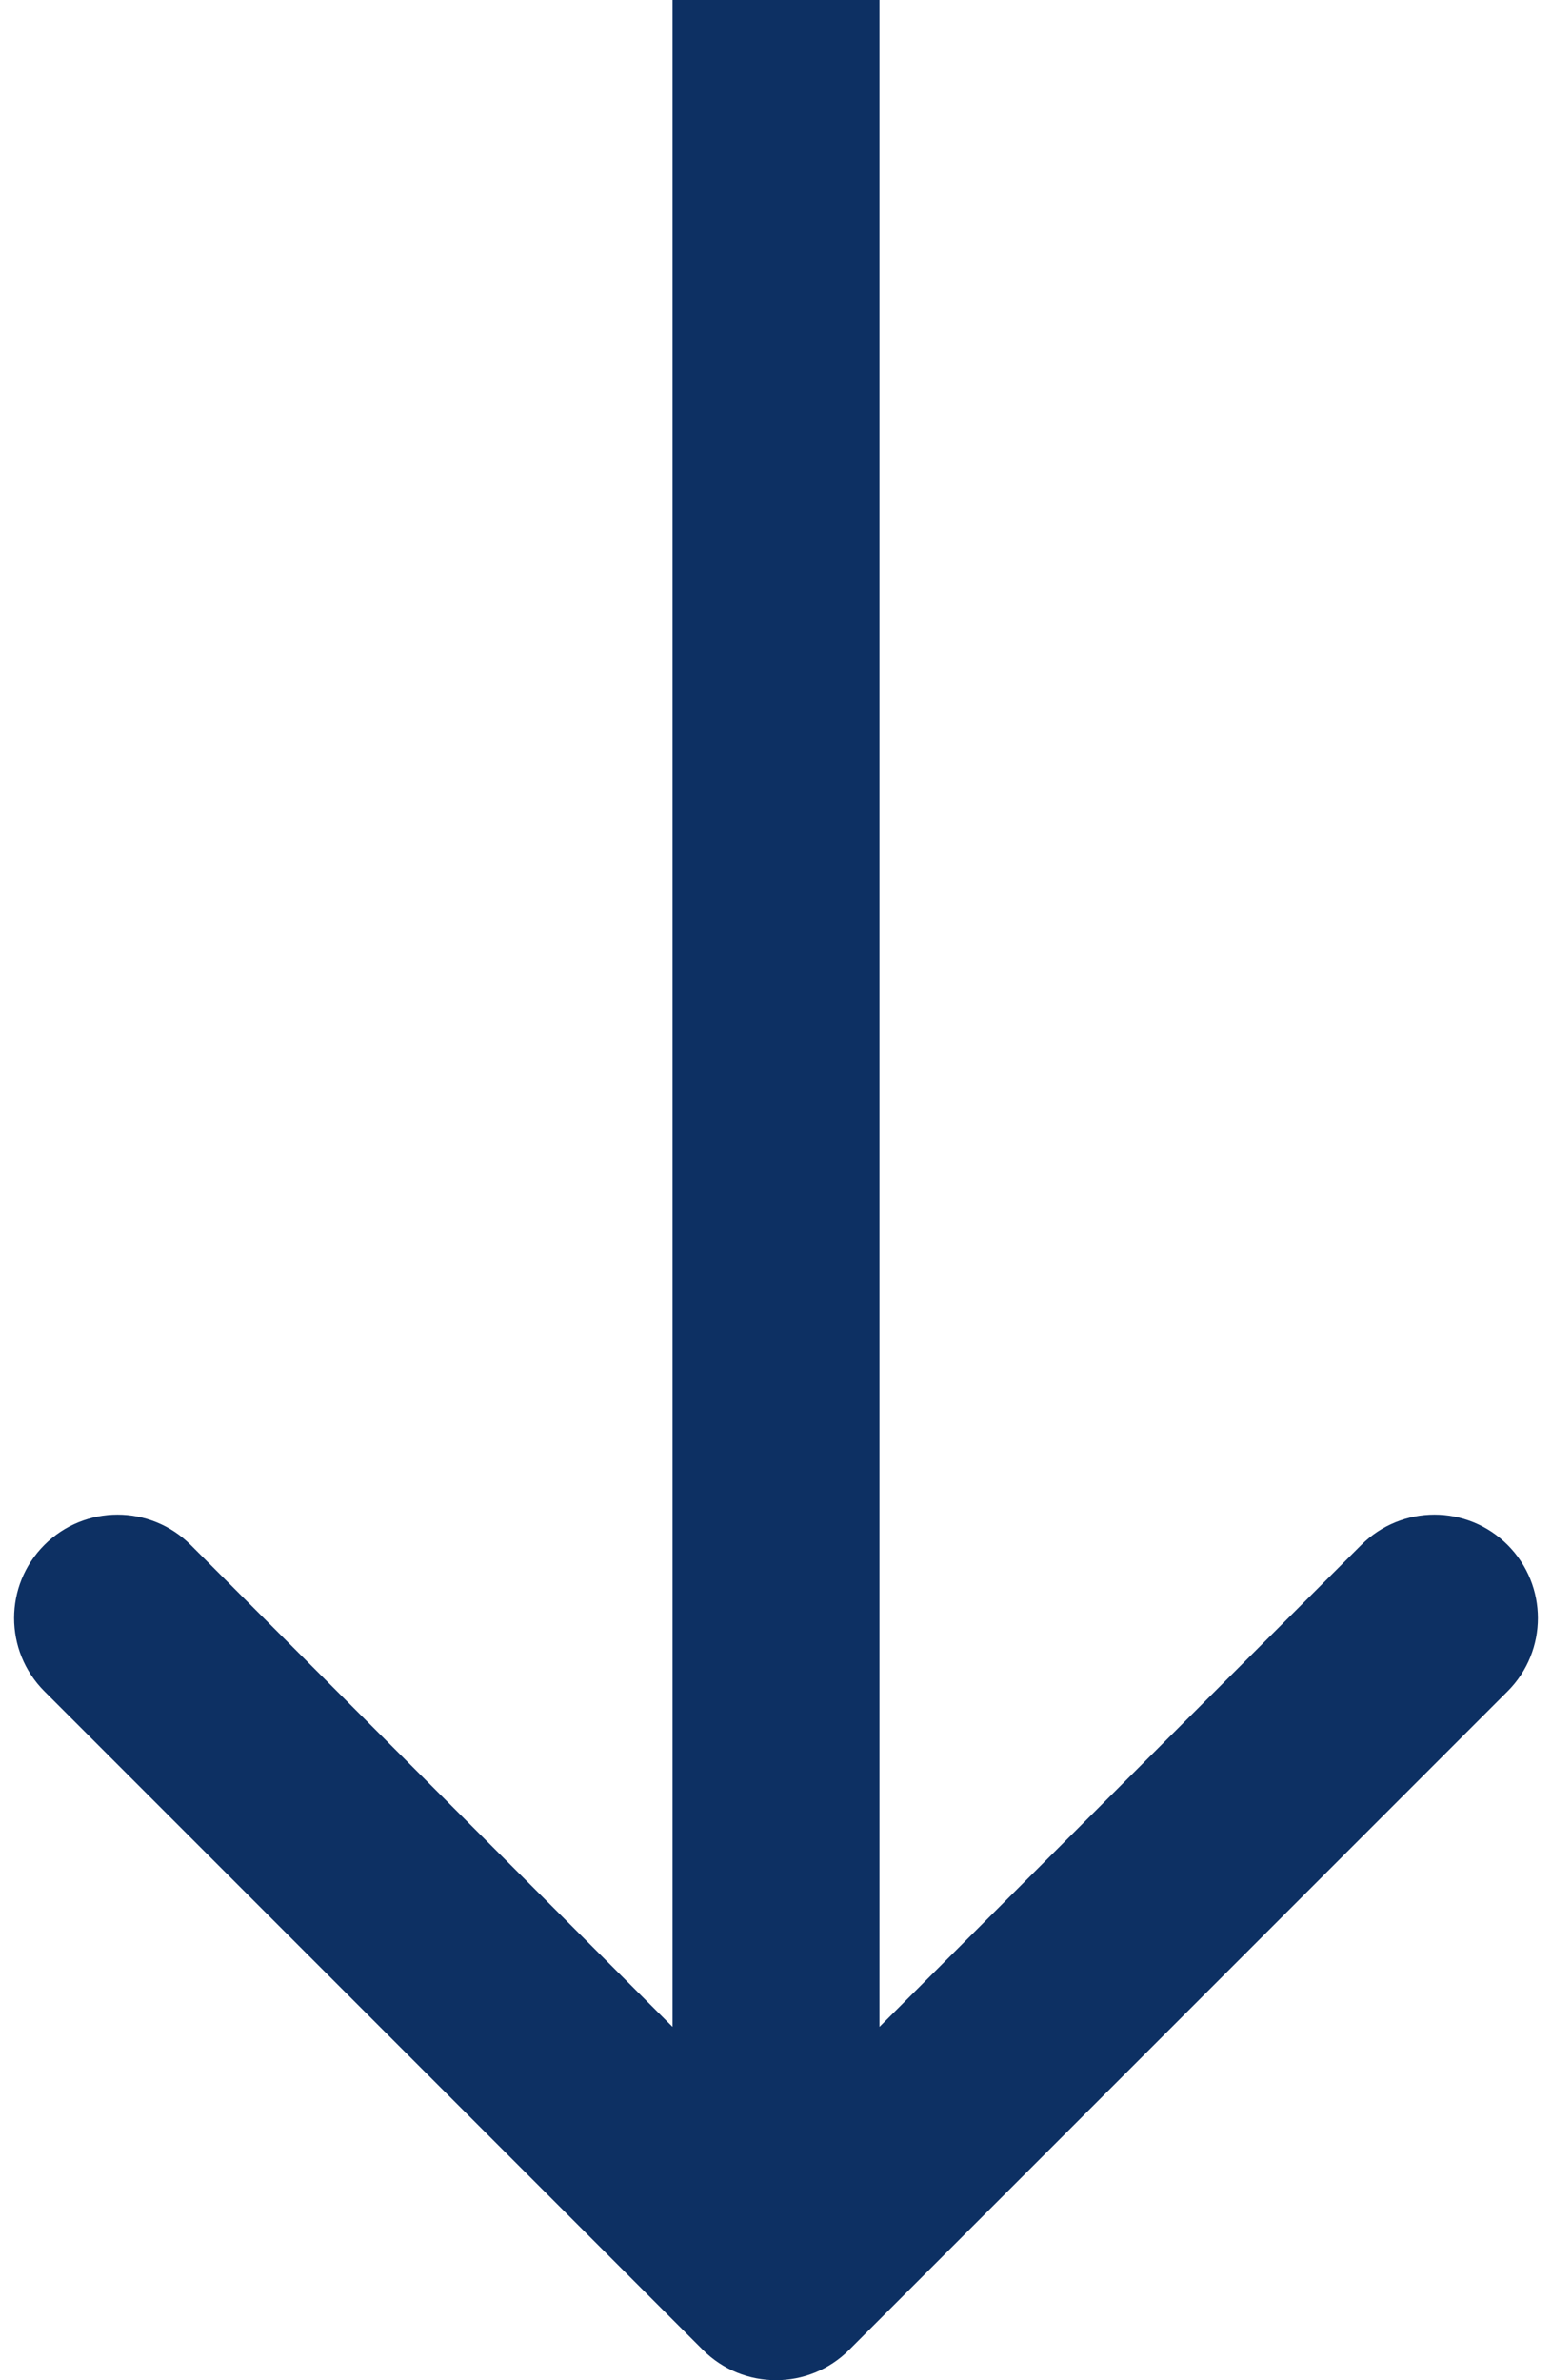 <svg xmlns="http://www.w3.org/2000/svg" fill="none" viewBox="0 0 30 46" height="46" width="30">
<path fill="#0D3063" d="M13.586 45.414C14.367 46.195 15.633 46.195 16.414 45.414L29.142 32.686C29.923 31.905 29.923 30.639 29.142 29.858C28.361 29.077 27.095 29.077 26.314 29.858L15 41.172L3.686 29.858C2.905 29.077 1.639 29.077 0.858 29.858C0.077 30.639 0.077 31.905 0.858 32.686L13.586 45.414ZM13 8.74228e-08L13 44L17 44L17 -8.74228e-08L13 8.74228e-08Z"></path>
</svg>
